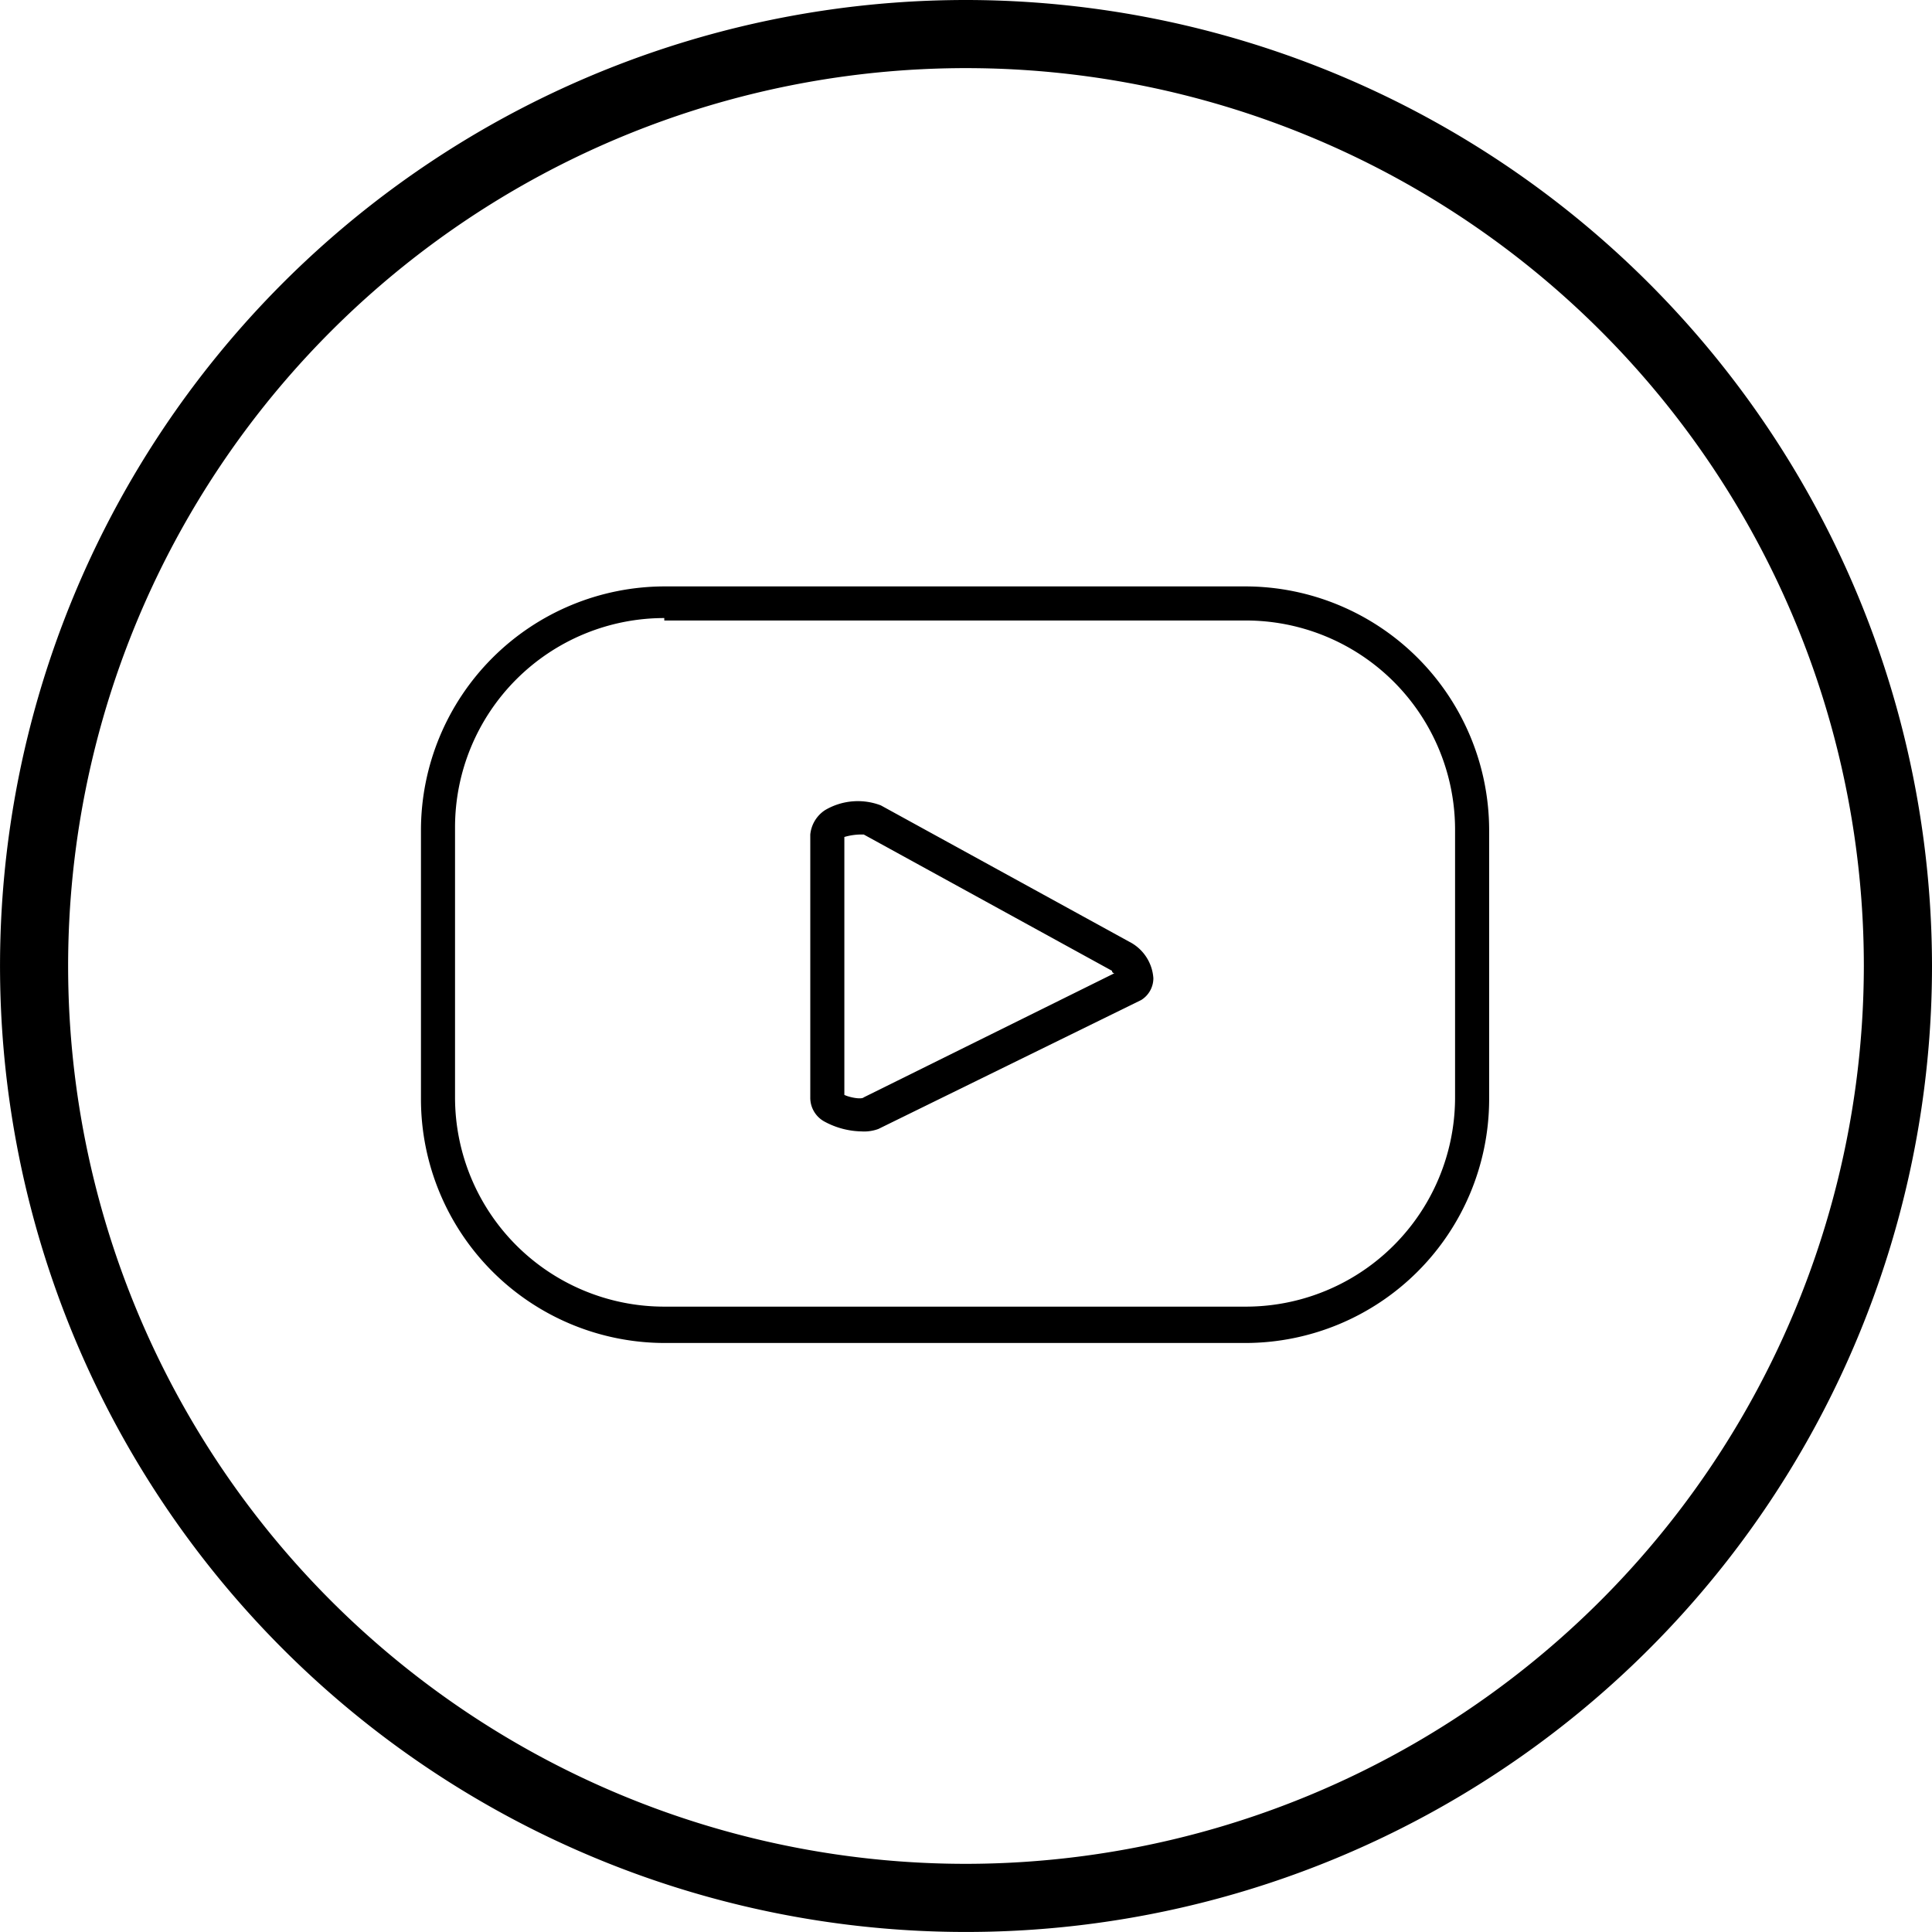 <svg id="Group_1602" data-name="Group 1602" xmlns="http://www.w3.org/2000/svg" width="60.265" height="60.265" viewBox="0 0 60.265 60.265">
  <g id="NRF_ICON_YOUTUBE_RGB_BGCOLOR" transform="translate(0 0)">
    <g id="Group_1601" data-name="Group 1601" transform="translate(13.131 18.292)">
      <g id="Group_1600" data-name="Group 1600">
        <path id="Path_3541" data-name="Path 3541" d="M52.93,57.6H34.79a7.612,7.612,0,0,1-7.59-7.59V41.59A7.612,7.612,0,0,1,34.79,34H52.93a7.612,7.612,0,0,1,7.59,7.59v8.425A7.612,7.612,0,0,1,52.93,57.6ZM34.79,34.987a6.527,6.527,0,0,0-6.527,6.527v8.425a6.527,6.527,0,0,0,6.527,6.527H52.93a6.527,6.527,0,0,0,6.527-6.527V41.59a6.527,6.527,0,0,0-6.527-6.527H34.79ZM40.938,51a2.514,2.514,0,0,1-1.139-.3.845.845,0,0,1-.455-.759v-8.2a1.029,1.029,0,0,1,.455-.759,2.01,2.01,0,0,1,1.746-.152l7.742,4.25a1.379,1.379,0,0,1,.759,1.139.8.8,0,0,1-.38.683h0l-8.2,4.023A1.292,1.292,0,0,1,40.938,51Zm-.531-1.139c.152.076.531.152.607.076l7.818-3.871a.074.074,0,0,1-.076-.076l-7.742-4.25a1.886,1.886,0,0,0-.607.076Zm8.956-3.491Z" transform="translate(-27.2 -34)"/>
      </g>
    </g>
    <path id="Path_3542" data-name="Path 3542" d="M40.032,9.9A30.132,30.132,0,1,0,70.165,40.032,30.157,30.157,0,0,0,40.032,9.9Zm0,58.139A28.007,28.007,0,1,1,68.039,40.032,28.036,28.036,0,0,1,40.032,68.039Z" transform="translate(-9.9 -9.9)"/>
  </g>
</svg>
